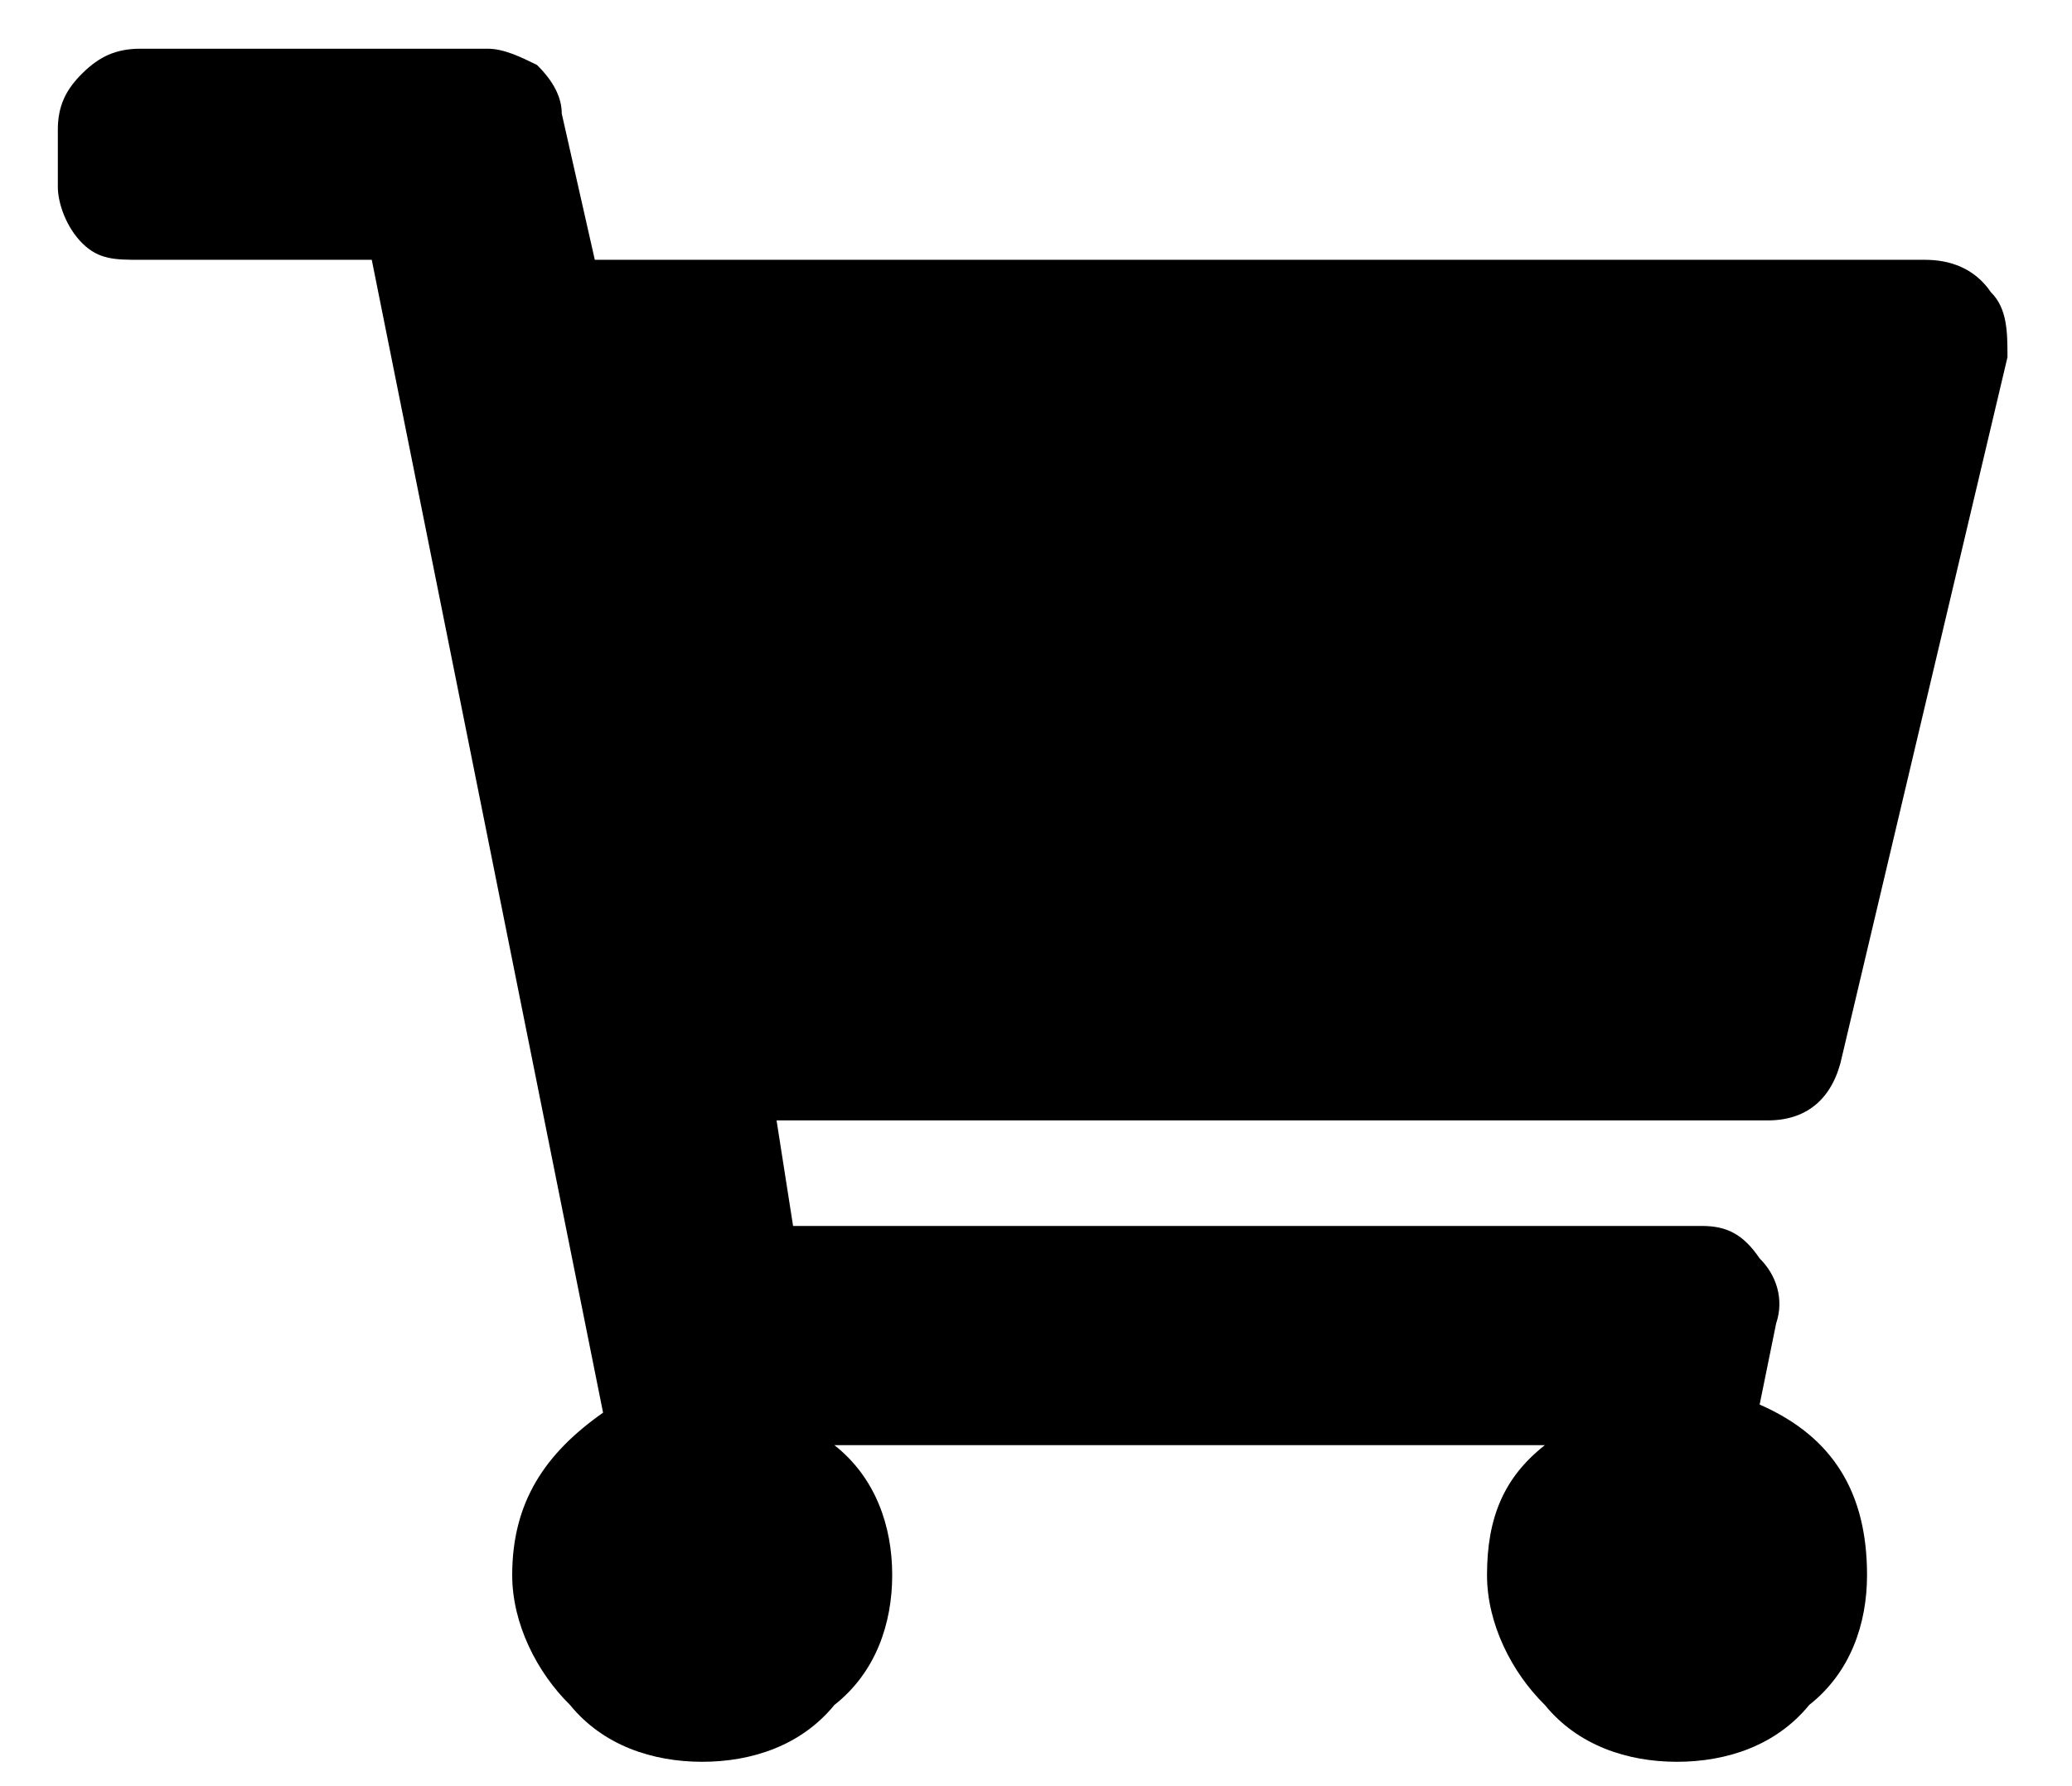 <svg width="174" height="150" viewBox="0 0 174 150" fill="none" xmlns="http://www.w3.org/2000/svg">
<path d="M154.706 88.636C154.012 92.046 151.931 94.091 148.463 94.091H65.213L66.6 102.955H142.913C144.994 102.955 146.381 103.636 147.769 105.682C149.156 107.045 149.85 109.091 149.156 111.136L147.769 117.955C154.012 120.682 156.788 125.455 156.788 132.273C156.788 136.364 155.4 140.455 151.931 143.182C149.156 146.591 144.994 147.955 140.831 147.955C136.669 147.955 132.506 146.591 129.731 143.182C126.956 140.455 124.875 136.364 124.875 132.273C124.875 127.5 126.263 124.091 129.731 121.364H70.069C73.537 124.091 74.925 128.182 74.925 132.273C74.925 136.364 73.537 140.455 70.069 143.182C67.294 146.591 63.131 147.955 58.969 147.955C54.806 147.955 50.644 146.591 47.869 143.182C45.094 140.455 43.013 136.364 43.013 132.273C43.013 126.136 45.788 122.045 50.644 118.636L31.219 21.818H11.794C9.713 21.818 8.325 21.818 6.938 20.455C5.55 19.091 4.856 17.046 4.856 15.682V10.909C4.856 8.864 5.55 7.5 6.938 6.136C8.325 4.773 9.713 4.091 11.794 4.091H40.931C42.319 4.091 43.706 4.773 45.094 5.455C46.481 6.818 47.175 8.182 47.175 9.545L49.95 21.818H161.644C163.725 21.818 165.806 22.5 167.194 24.546C168.581 25.909 168.581 27.955 168.581 30L154.706 88.636Z" fill="black"/>
</svg>
